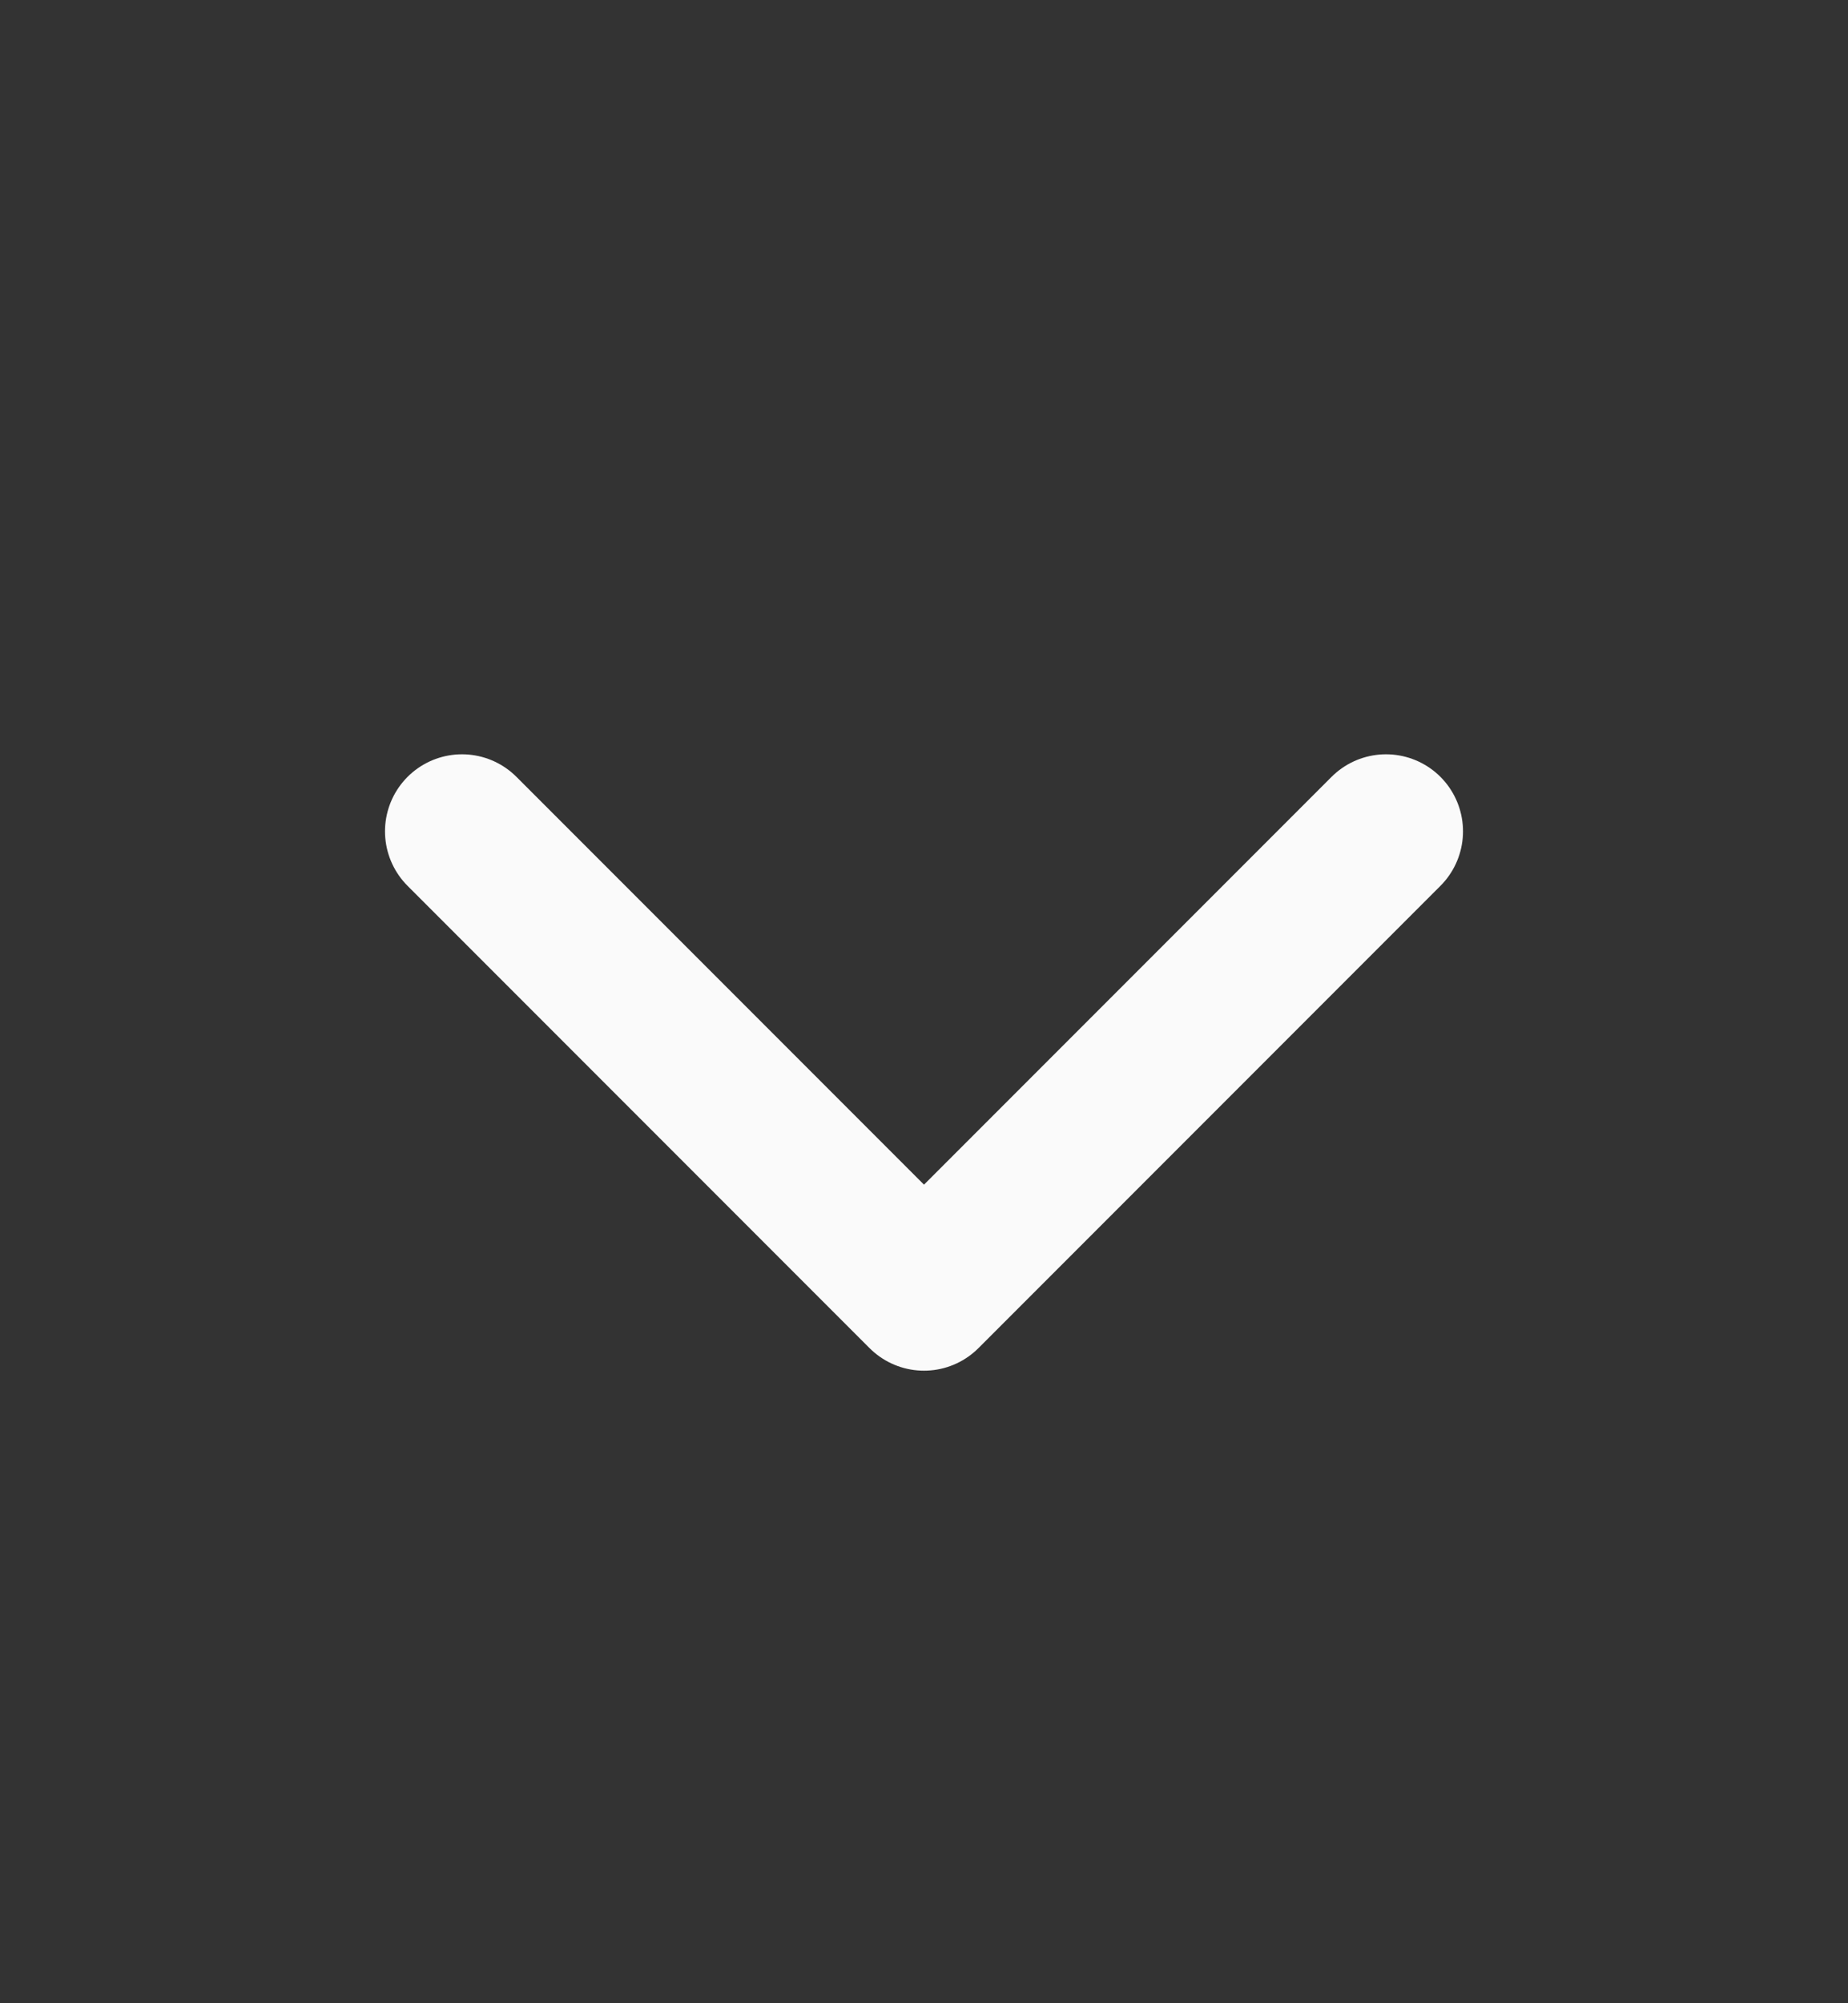 <svg width="12" height="13" viewBox="0 0 12 13" fill="none" xmlns="http://www.w3.org/2000/svg">
<rect x="0" y="0" width="12" height="13" fill="#333333" stroke="none"/>
<path d="M3 5.395L6 8.395L9 5.395" stroke="#FAFAFA" stroke-linecap="round" stroke-linejoin="round"/>
</svg>
